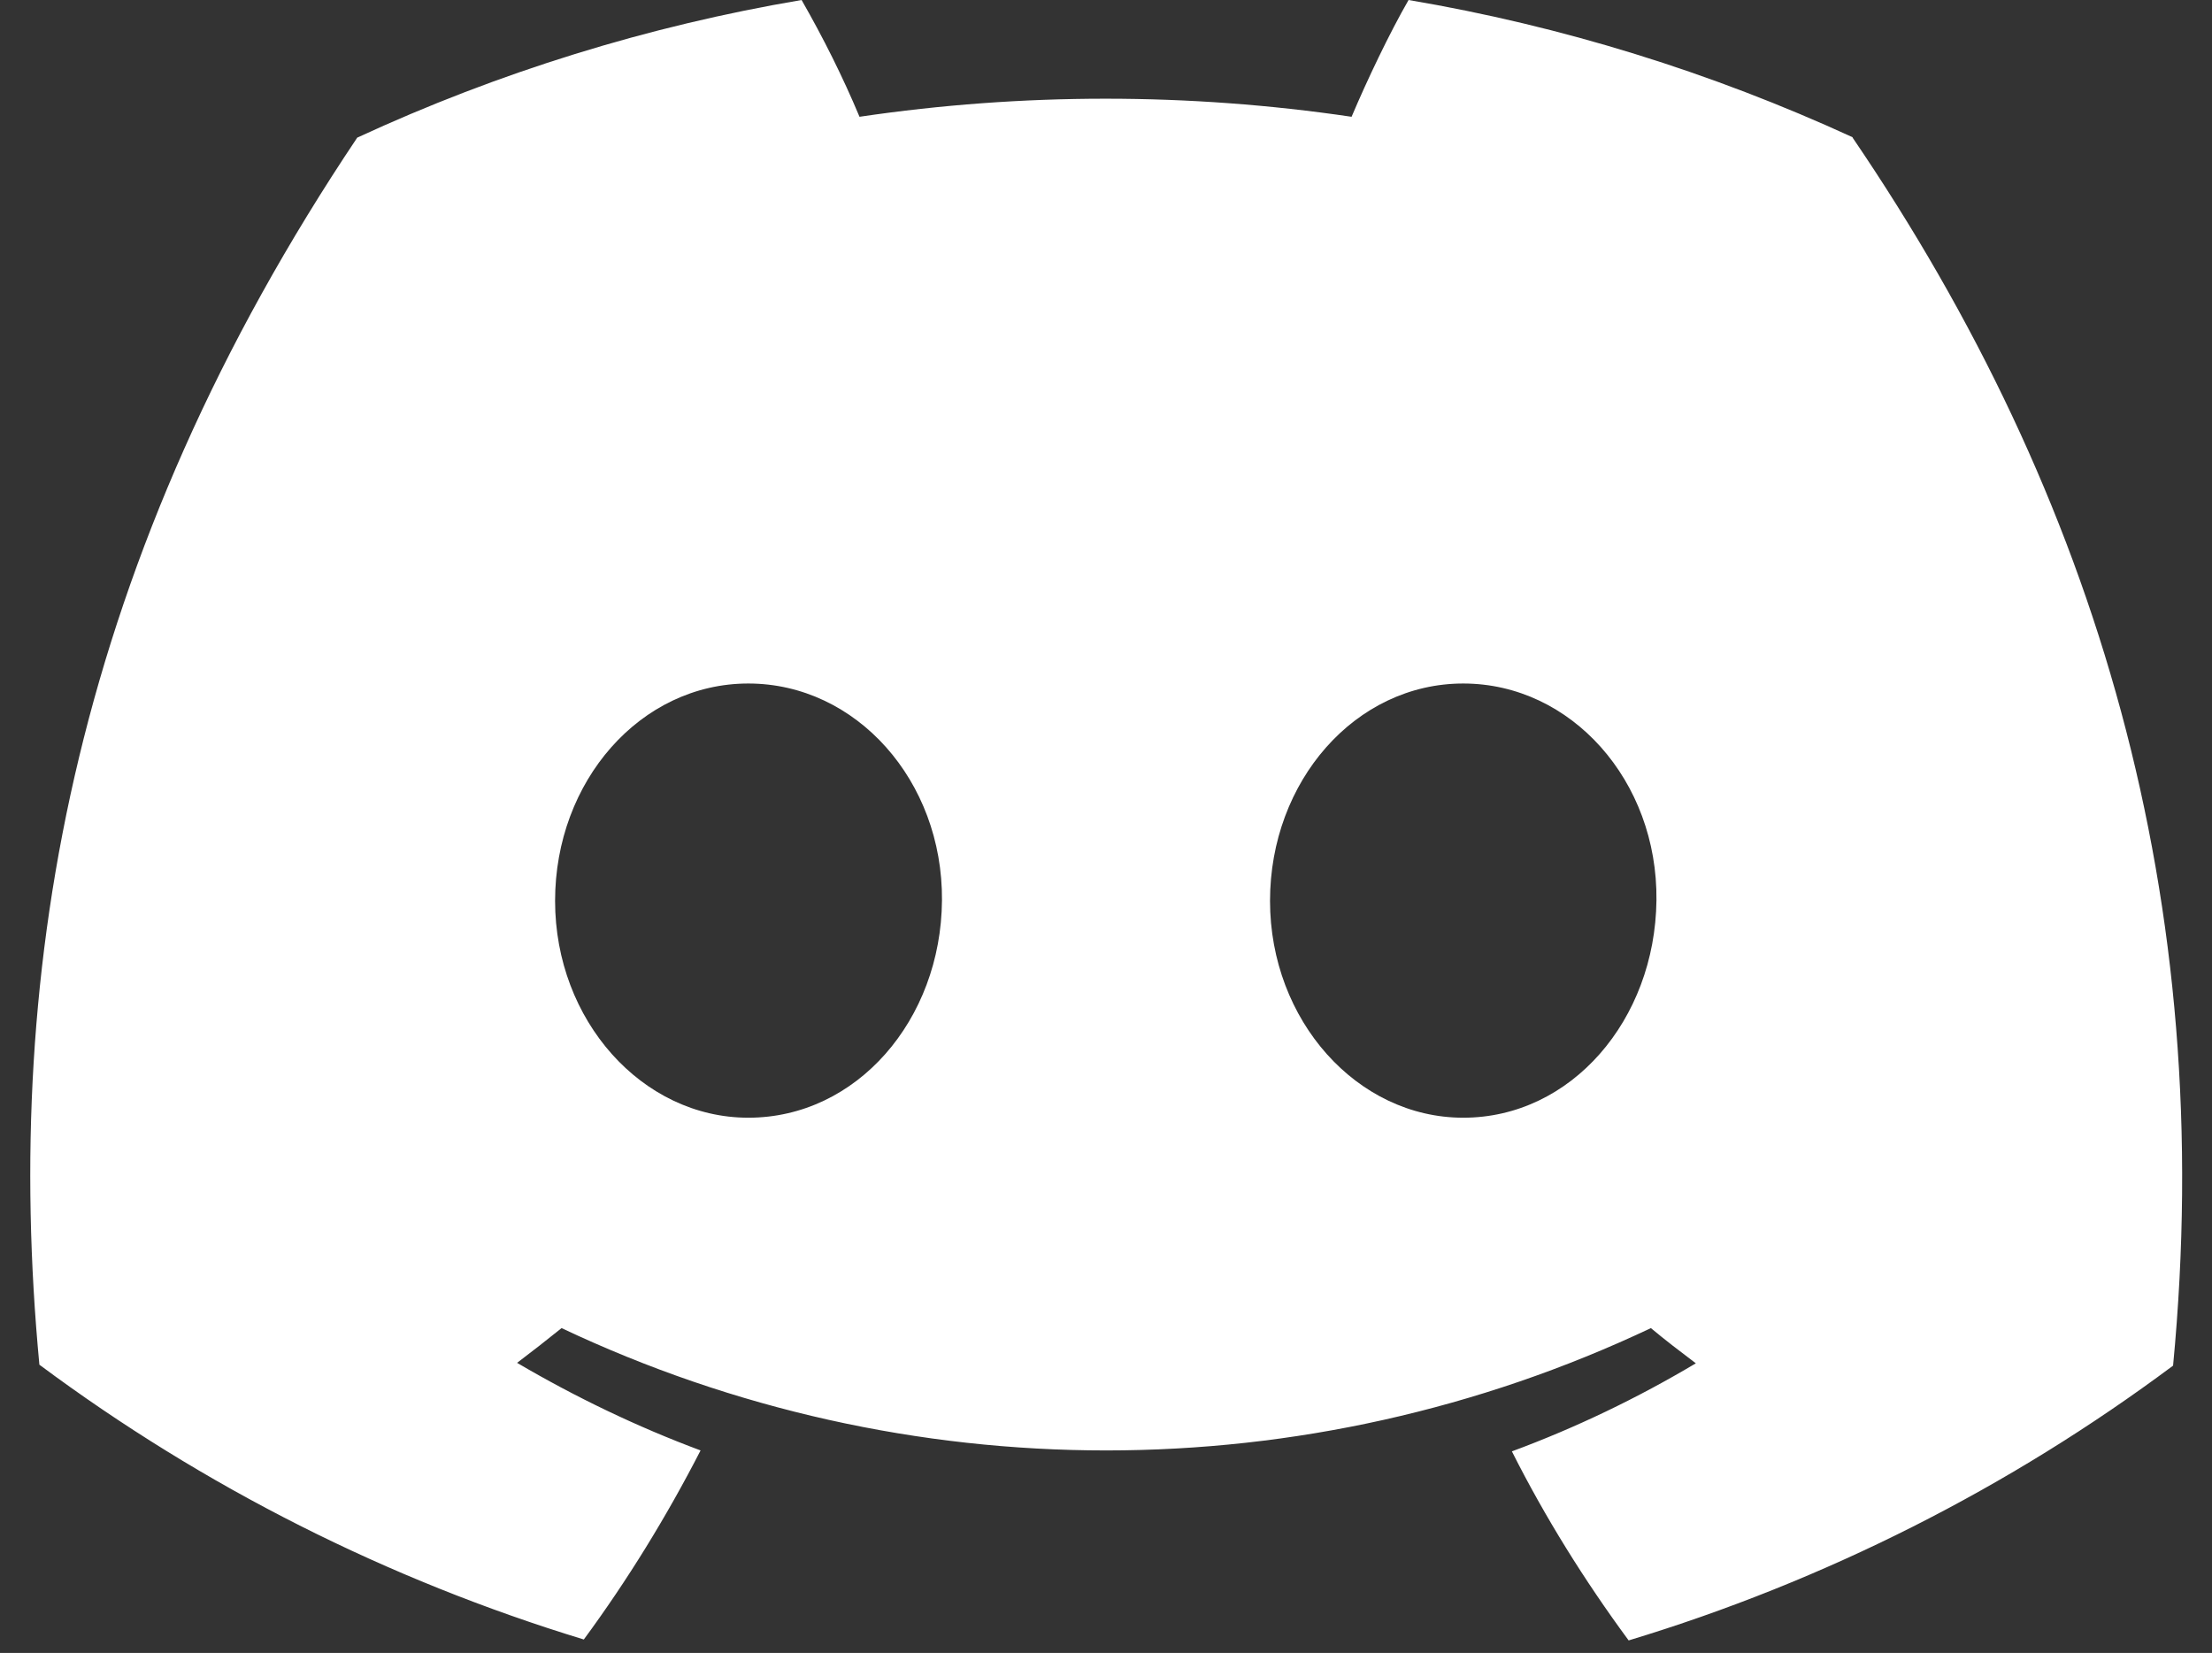 <?xml version="1.0" encoding="UTF-8"?>
<svg id="Layer_1" xmlns="http://www.w3.org/2000/svg" viewBox="0 0 47.74 35.67">
  <rect x="0" y="0" width="47.74" height="35.67" fill="#333333" stroke="none"/>
  <defs>
    <style>
      .cls-1 {
        fill: #fff;
      }
    </style>
  </defs>
  <path class="cls-1" d="M39.98,2.96C36.93,1.56,33.71.56,30.4,0c-.42.73-.89,1.72-1.23,2.52-3.52-.52-7.1-.52-10.62,0C18.19,1.66,17.77.82,17.3,0c-3.31.56-6.54,1.56-9.59,2.97C1.67,11.98.03,20.78.85,29.45c3.55,2.64,7.52,4.64,11.75,5.93.95-1.29,1.79-2.66,2.52-4.08-1.37-.51-2.7-1.15-3.96-1.89.33-.25.65-.5.96-.75,7.44,3.52,16.07,3.52,23.51,0,.31.26.64.51.97.76-1.26.75-2.59,1.39-3.97,1.9.72,1.43,1.57,2.79,2.52,4.08,4.23-1.28,8.21-3.29,11.75-5.93.96-10.05-1.65-18.76-6.91-26.49ZM16.15,24.12c-2.29,0-4.17-2.1-4.17-4.68s1.84-4.69,4.17-4.69,4.2,2.1,4.18,4.68-1.84,4.69-4.18,4.69ZM31.58,24.12c-2.29,0-4.17-2.1-4.17-4.68s1.84-4.69,4.17-4.69,4.2,2.1,4.17,4.68-1.84,4.69-4.17,4.69Z"/>
</svg>